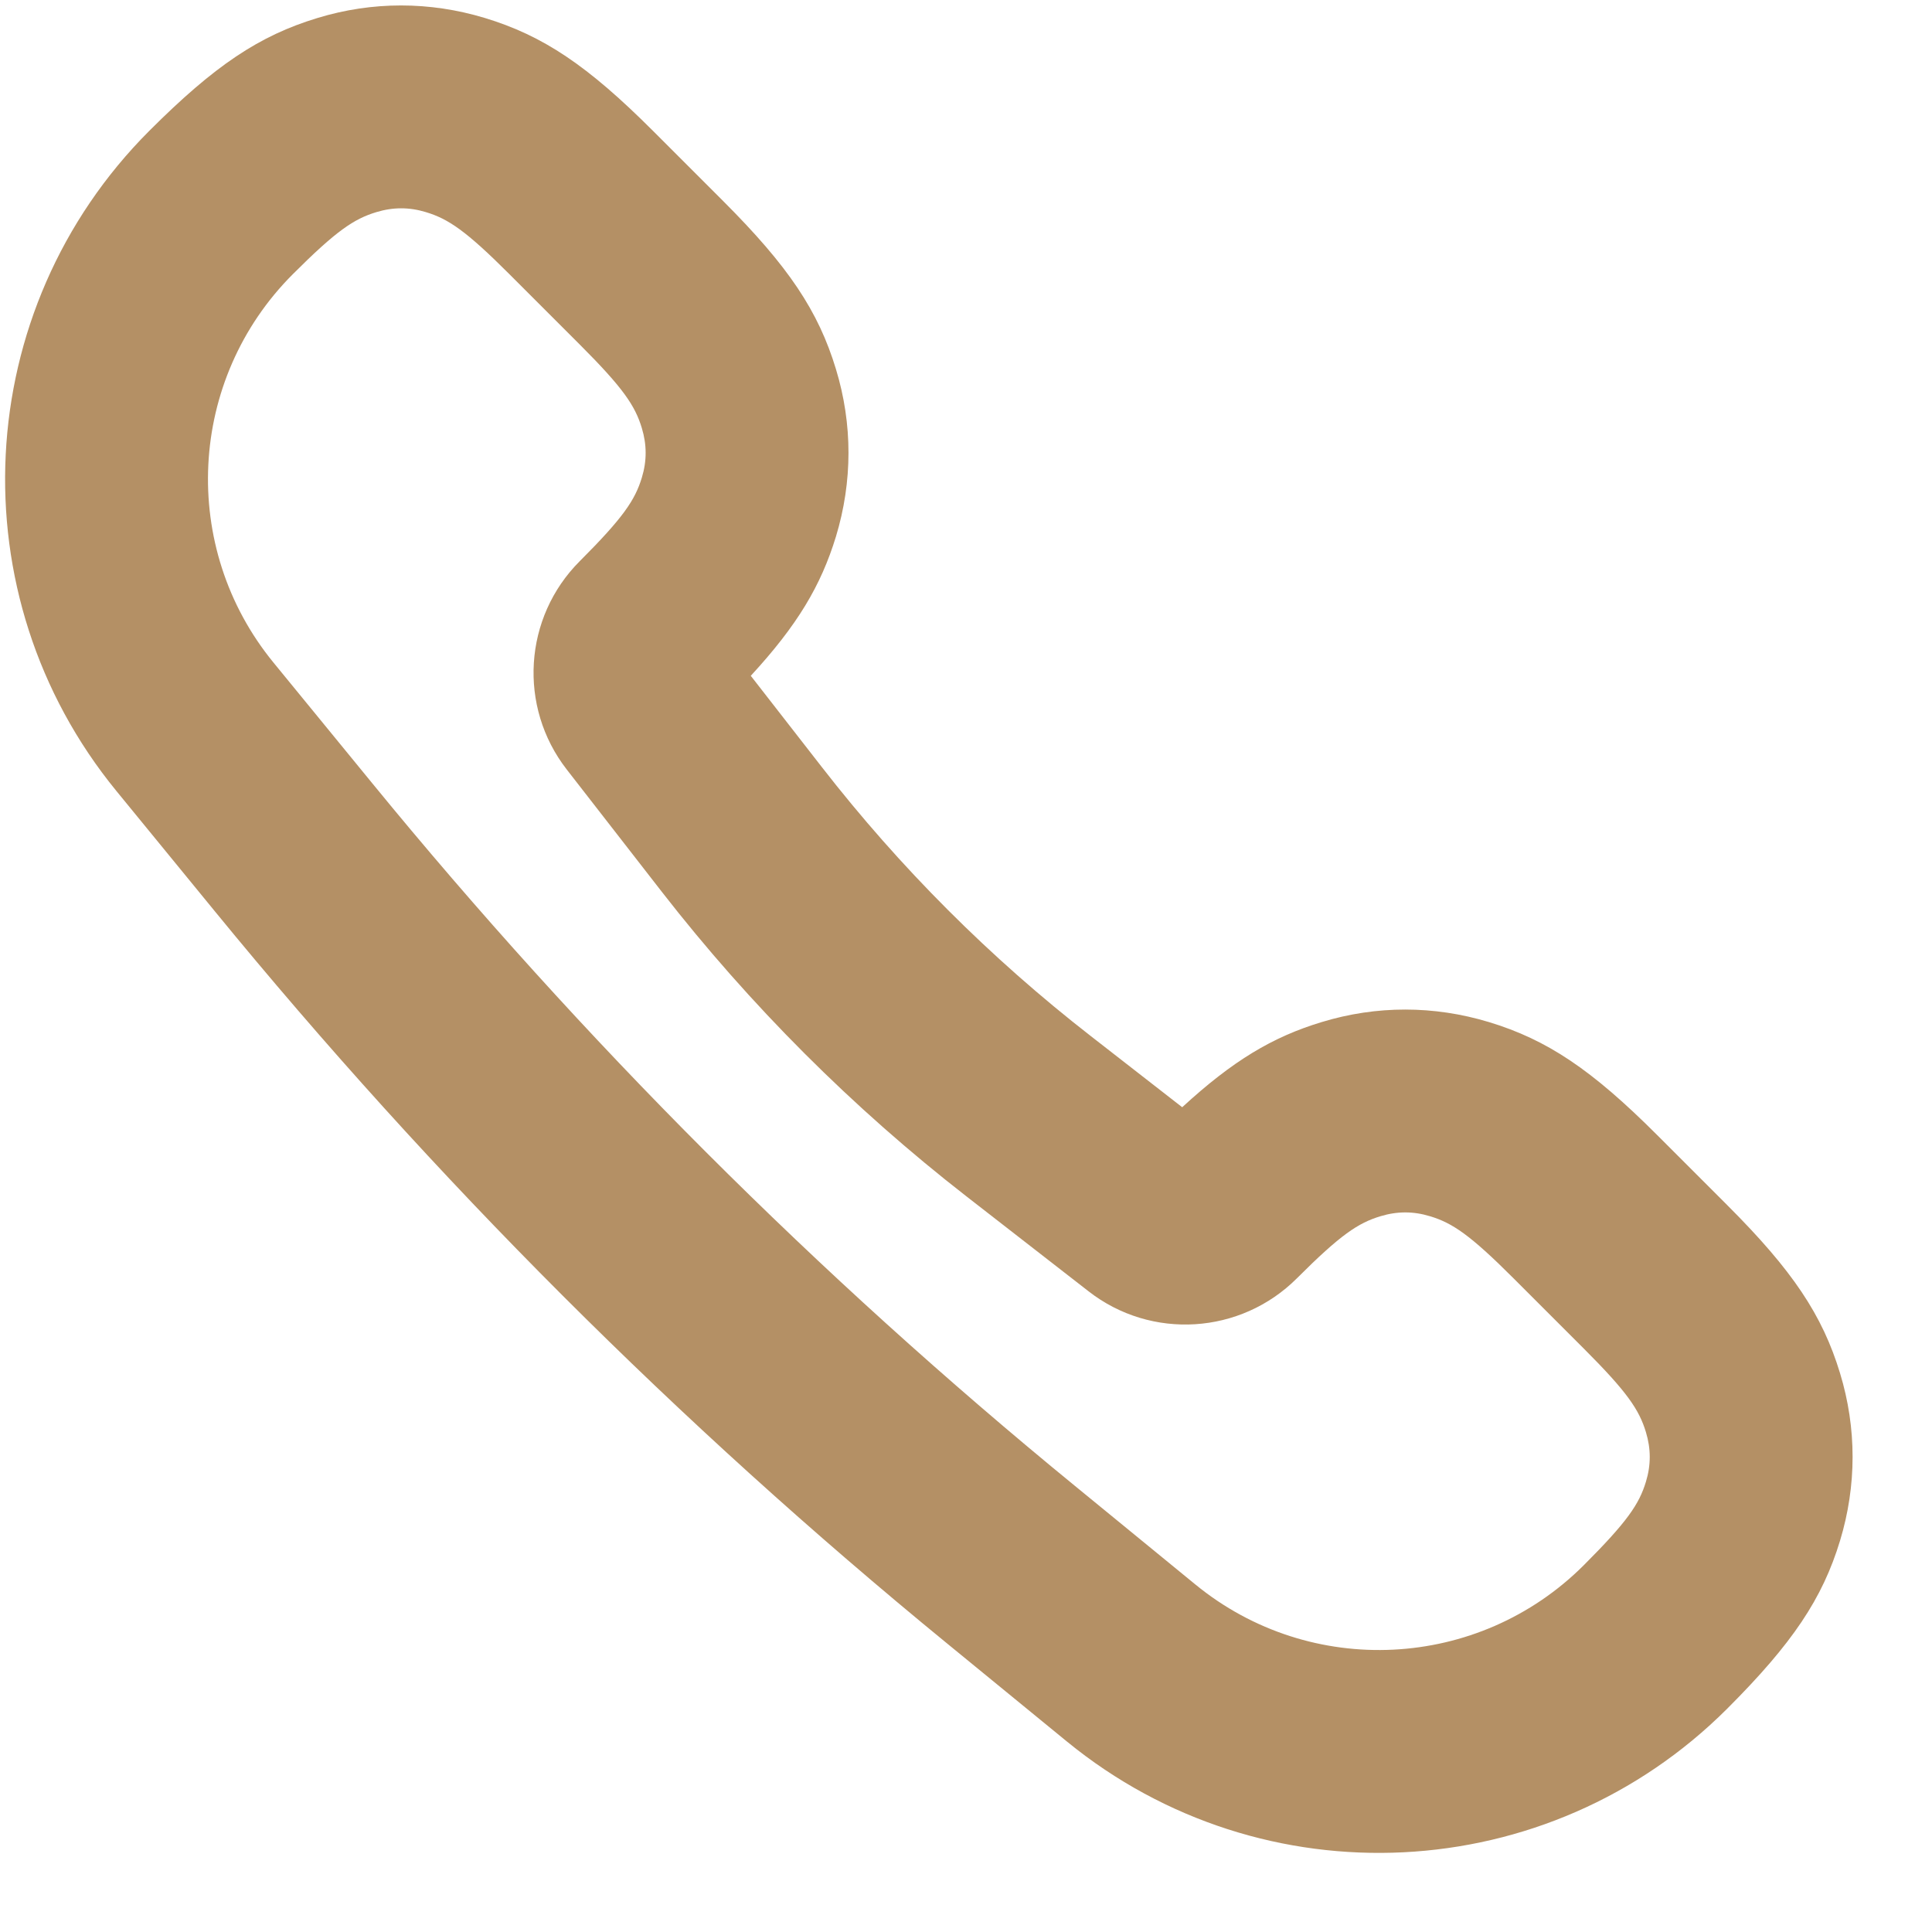<svg xmlns="http://www.w3.org/2000/svg" xmlns:xlink="http://www.w3.org/1999/xlink" width="20" height="20" viewBox="0 0 20 20">
    <defs>
        <path id="prefix__a" d="M11.359 8.344c.102-.817.797-1.43 1.62-1.43.638 0 .853-.043 1.066-.157.16-.085.278-.204.363-.363.114-.213.157-.428.157-1.066v-1.03c0-.637-.043-.853-.157-1.065-.085-.16-.204-.278-.363-.363-.213-.114-.428-.157-1.065-.157-1.541 0-2.832 1.168-2.985 2.702l-.16 1.603c-.343 3.421-.343 6.869 0 10.29l.16 1.603c.153 1.534 1.444 2.702 2.985 2.702.637 0 .852-.042 1.065-.156.16-.085.278-.204.363-.363.114-.213.157-.428.157-1.066v-1.03c0-.637-.043-.853-.157-1.065-.085-.16-.204-.278-.363-.363-.213-.114-.428-.157-1.065-.157-.824 0-1.52-.613-1.621-1.431l-.199-1.589c-.185-1.48-.185-2.98 0-4.46l.199-1.589zm1.885 1.85c-.164 1.307-.164 2.63 0 3.939l.148 1.188c.71.03 1.174.146 1.643.397.526.28.944.7 1.225 1.224.297.555.405 1.1.405 2.056v1.03c0 .956-.108 1.501-.405 2.056-.28.525-.7.944-1.225 1.225-.554.296-1.1.404-2.055.404-2.62 0-4.814-1.985-5.075-4.593l-.16-1.602c-.356-3.561-.356-7.149 0-10.71l.16-1.602C8.165 2.599 10.36.613 12.98.613c.955 0 1.5.108 2.055.405.526.28.944.7 1.225 1.224.297.555.405 1.1.405 2.056v1.03c0 .956-.108 1.501-.405 2.056-.28.525-.7.944-1.225 1.225-.47.25-.932.367-1.643.396l-.148 1.188z"/>
    </defs>
    <g fill="none" fill-rule="evenodd" transform="translate(-3 -2)">
        <use fill="#B49065" fill-rule="nonzero" transform="rotate(-45 12.071 12.163)" xlink:href="#prefix__a"/>
    </g>
</svg>

